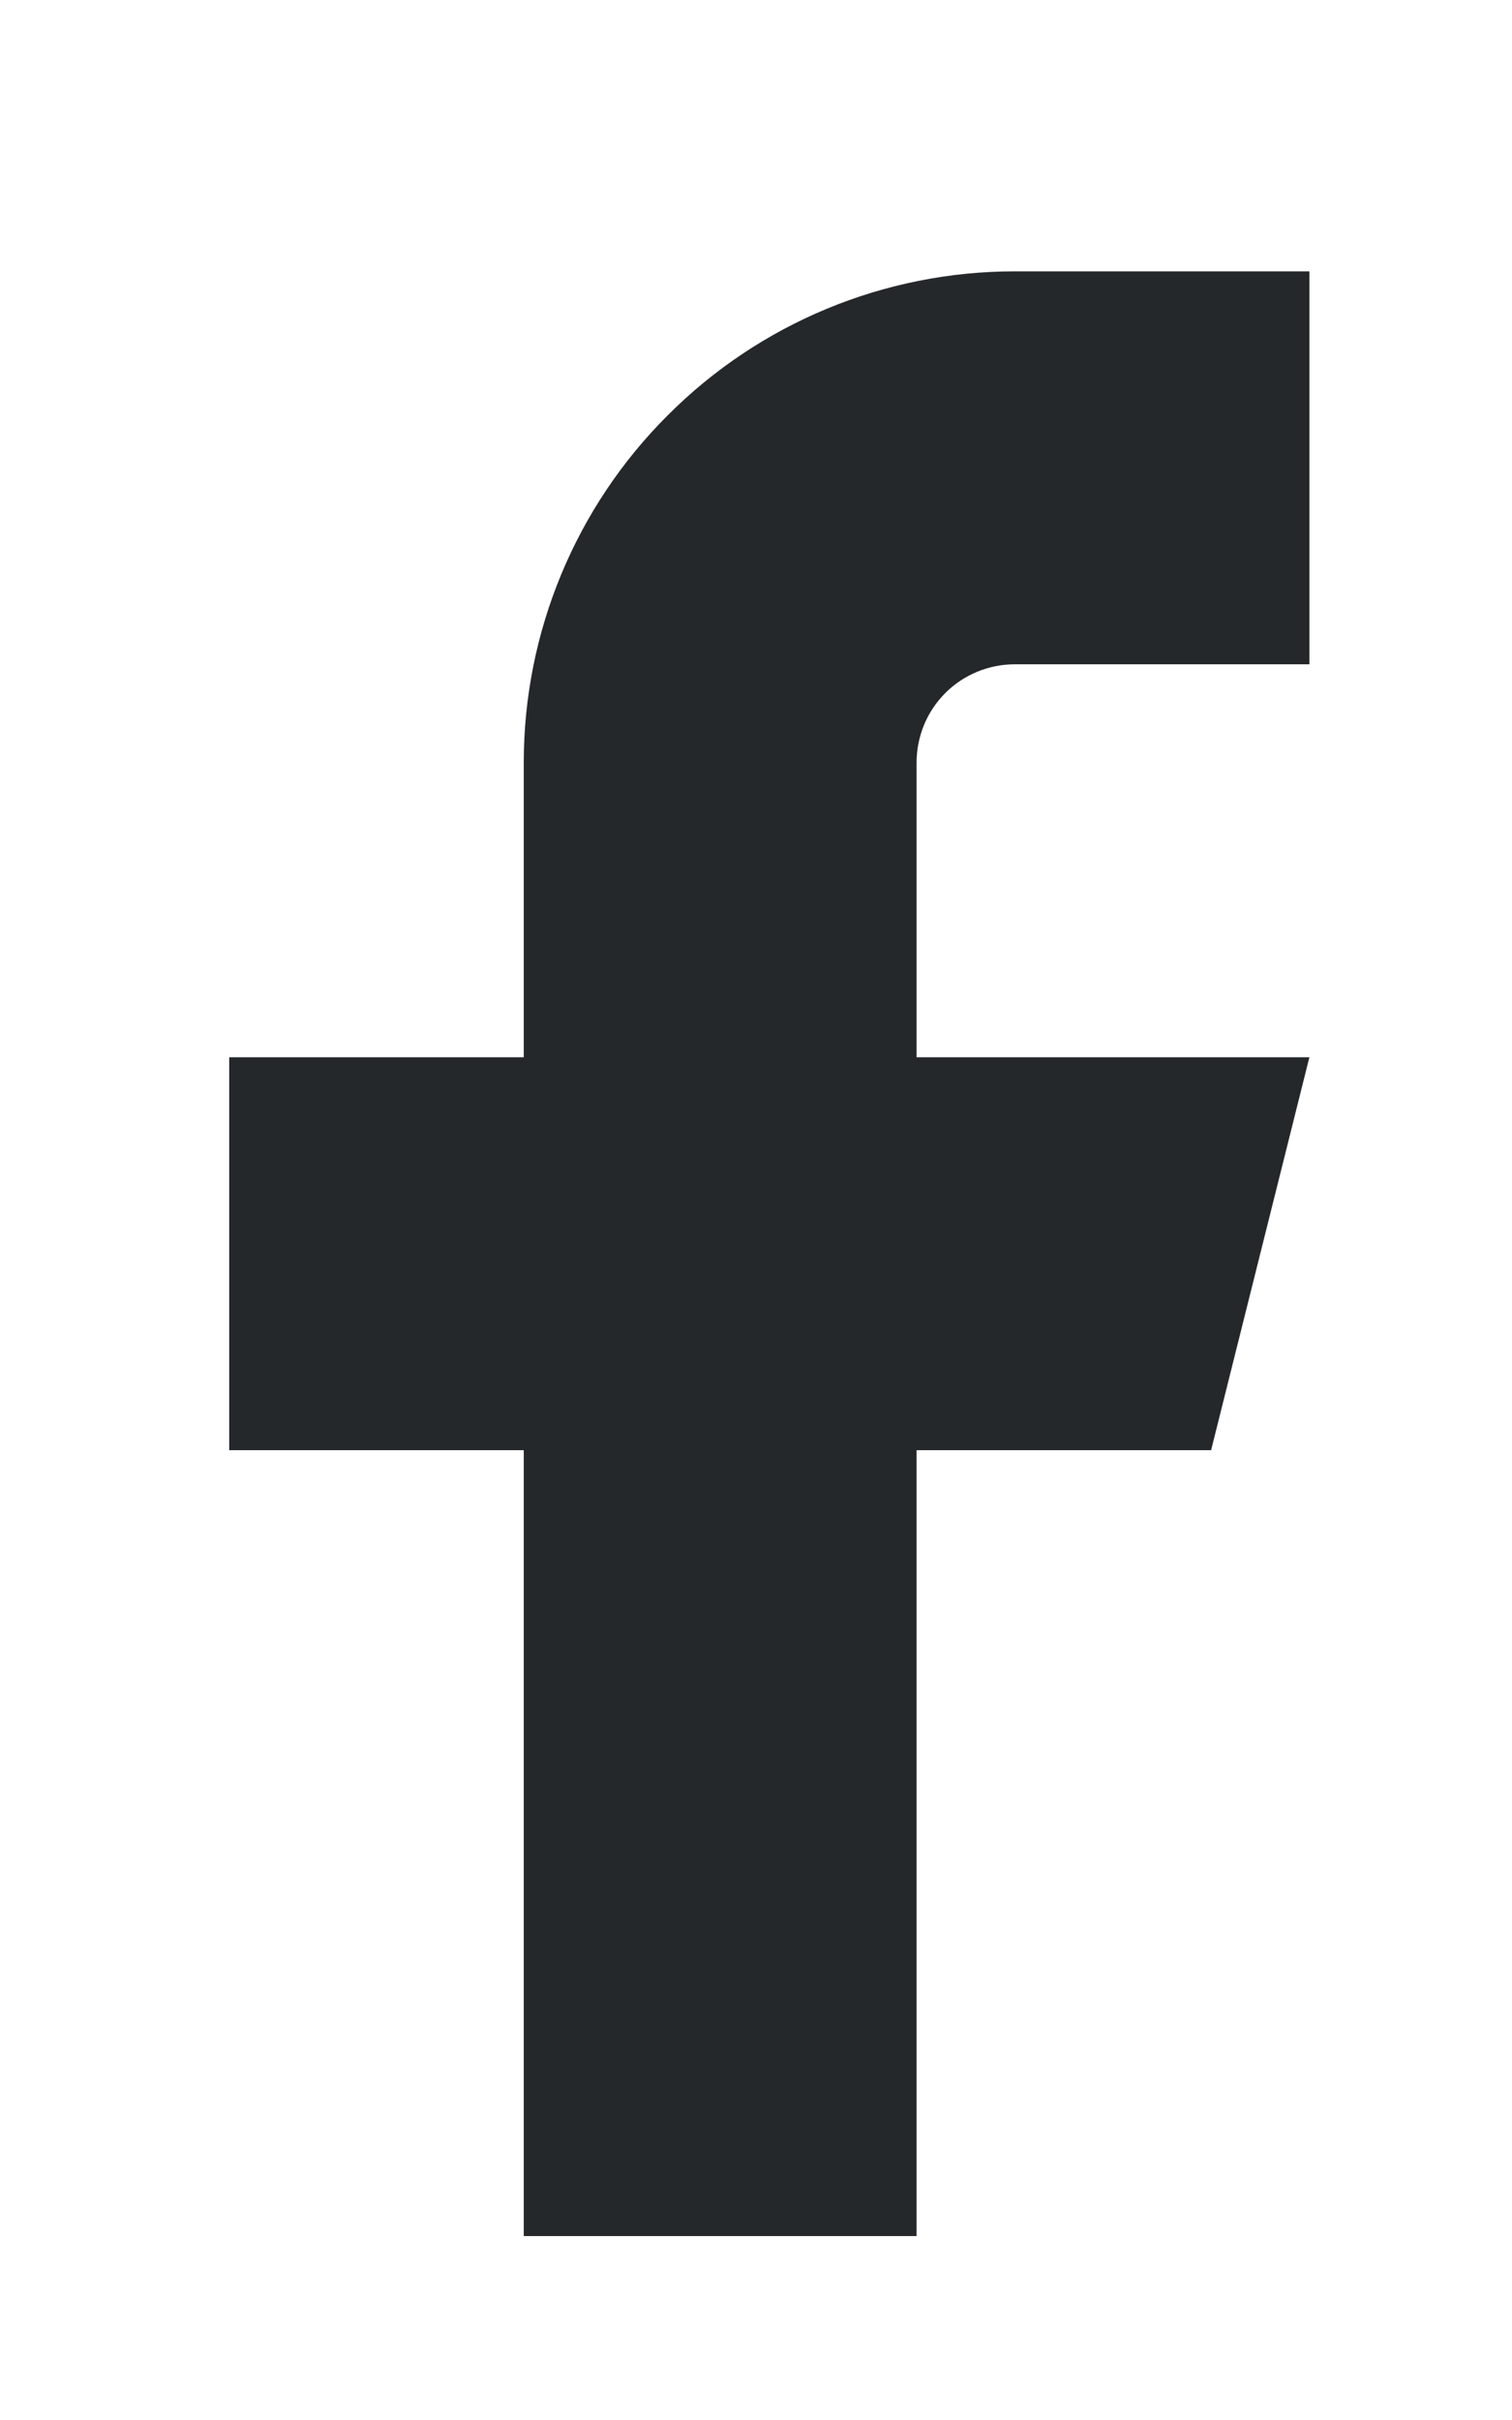 <svg width="5" height="8" viewBox="0 0 5 8" fill="none" xmlns="http://www.w3.org/2000/svg">
<path d="M4.33 0.897H3.356C2.925 0.897 2.512 1.068 2.208 1.373C1.903 1.677 1.732 2.09 1.732 2.521V3.495H0.758V4.794H1.732V7.392H3.031V4.794H4.005L4.33 3.495H3.031V2.521C3.031 2.435 3.065 2.352 3.126 2.291C3.187 2.23 3.27 2.196 3.356 2.196H4.33V0.897Z" fill="#25282B"/>
</svg>

